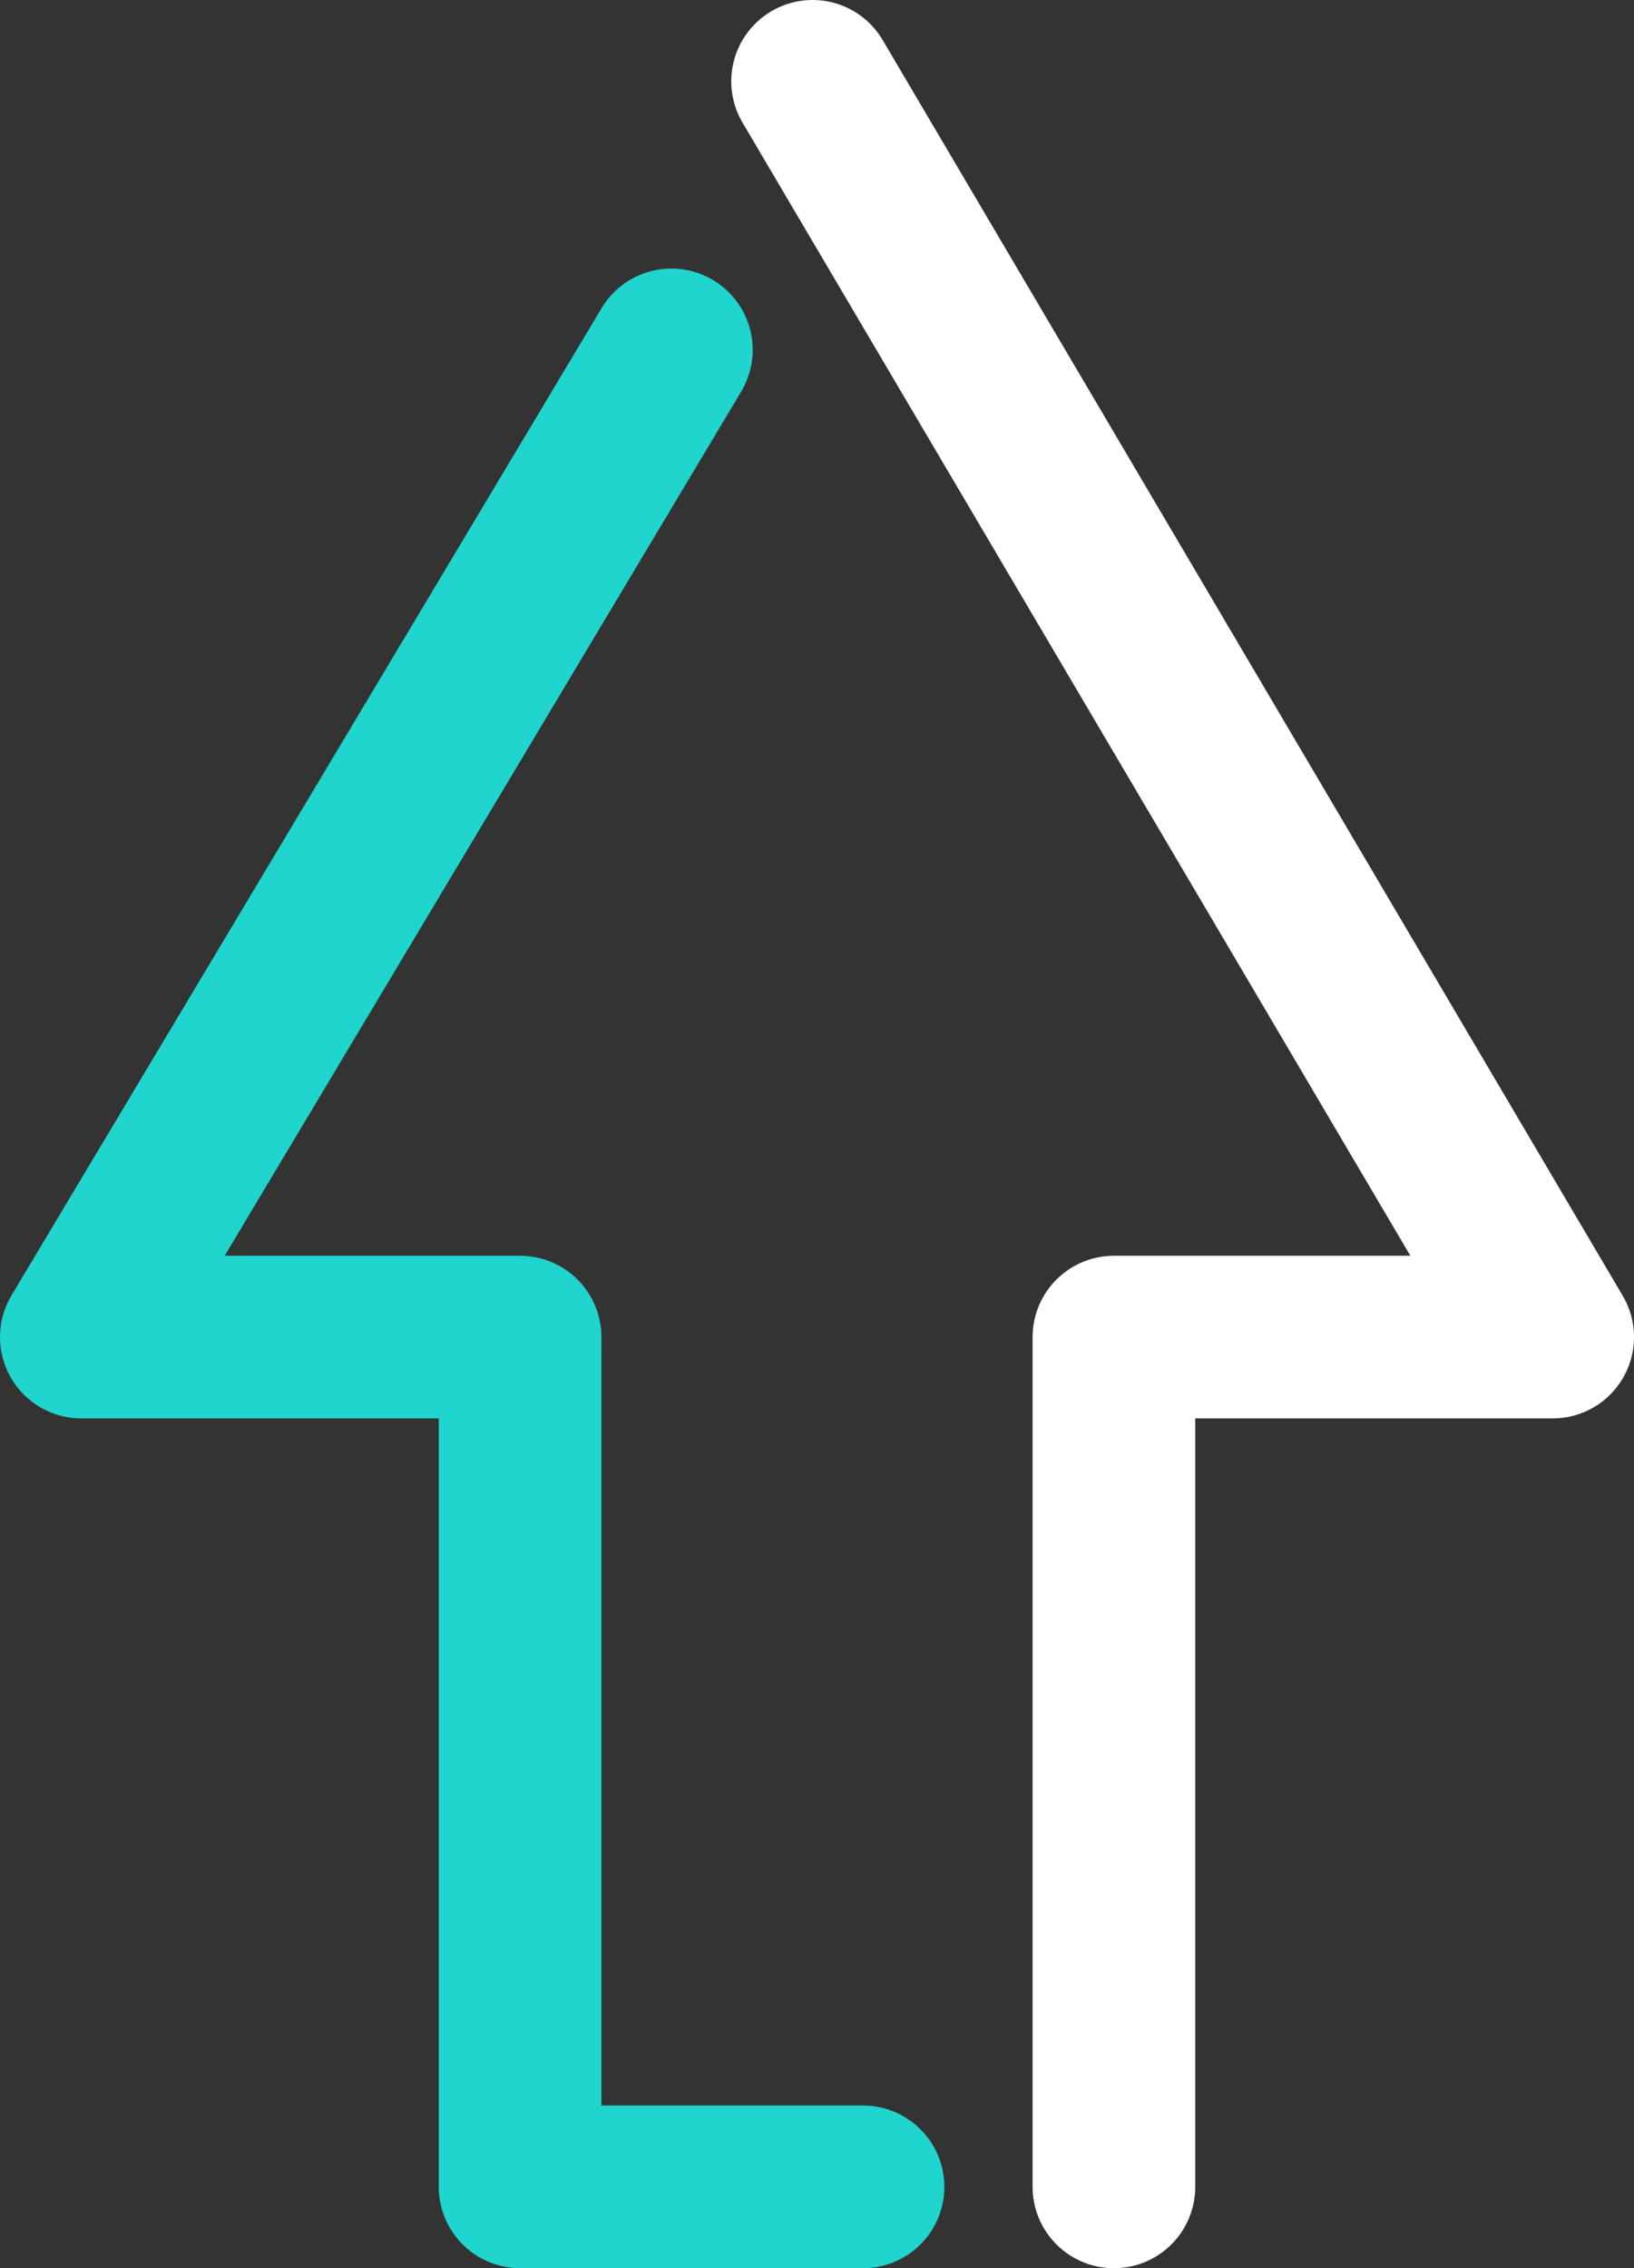 <svg xmlns="http://www.w3.org/2000/svg" width="25.92" height="35.98" viewBox="0 0 25.92 35.98"><rect x="0" y="0" width="25.92" height="35.98" fill="#333333" stroke="none"/><defs><style>.cls-1,.cls-2{fill:none;stroke-linecap:round;stroke-linejoin:round;stroke-width:2.58px;}.cls-1{stroke:#fff;}.cls-2{stroke:#1fd5ce;}</style></defs><g id="レイヤー_2" data-name="レイヤー 2"><g id="ナビ"><polyline class="cls-1" points="12.89 1.29 24.63 21.21 17.67 21.21 17.67 34.69"/><polyline class="cls-2" points="10.65 5.55 1.29 21.21 8.25 21.21 8.25 34.69 13.69 34.69"/></g></g></svg>